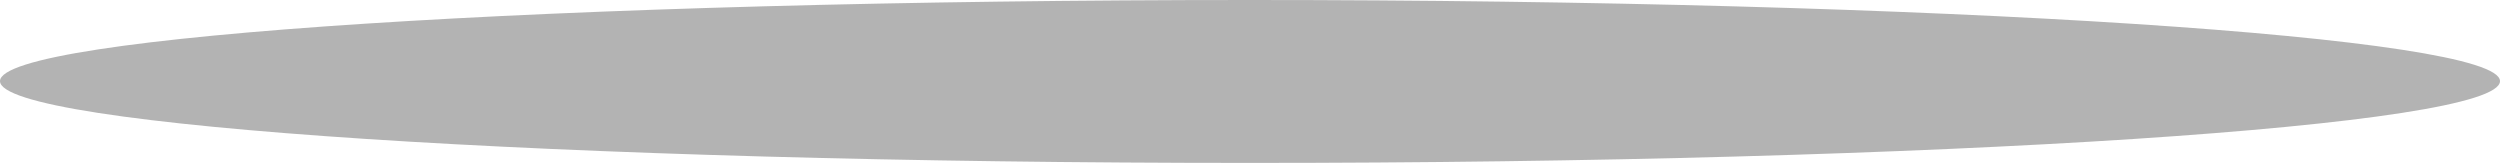 <svg xmlns="http://www.w3.org/2000/svg" xmlns:xlink="http://www.w3.org/1999/xlink" viewBox="0 0 35.44 2.31"><defs><clipPath id="clip-path" transform="translate(0)"><rect width="35.44" height="2.31" style="fill:none"/></clipPath></defs><g id="Layer_2" data-name="Layer 2"><g id="Group_25638" data-name="Group 25638"><g id="Group_25634" data-name="Group 25634" style="opacity:0.3"><g id="Group_25633" data-name="Group 25633"><g style="clip-path:url(#clip-path)"><g id="Group_25632" data-name="Group 25632"><path id="Path_29823" data-name="Path 29823" d="M35.44,1.15c0,.64-7.94,1.16-17.72,1.16S0,1.79,0,1.15,7.93,0,17.72,0,35.44.52,35.44,1.15" transform="translate(0)"/></g></g></g></g></g></g></svg>